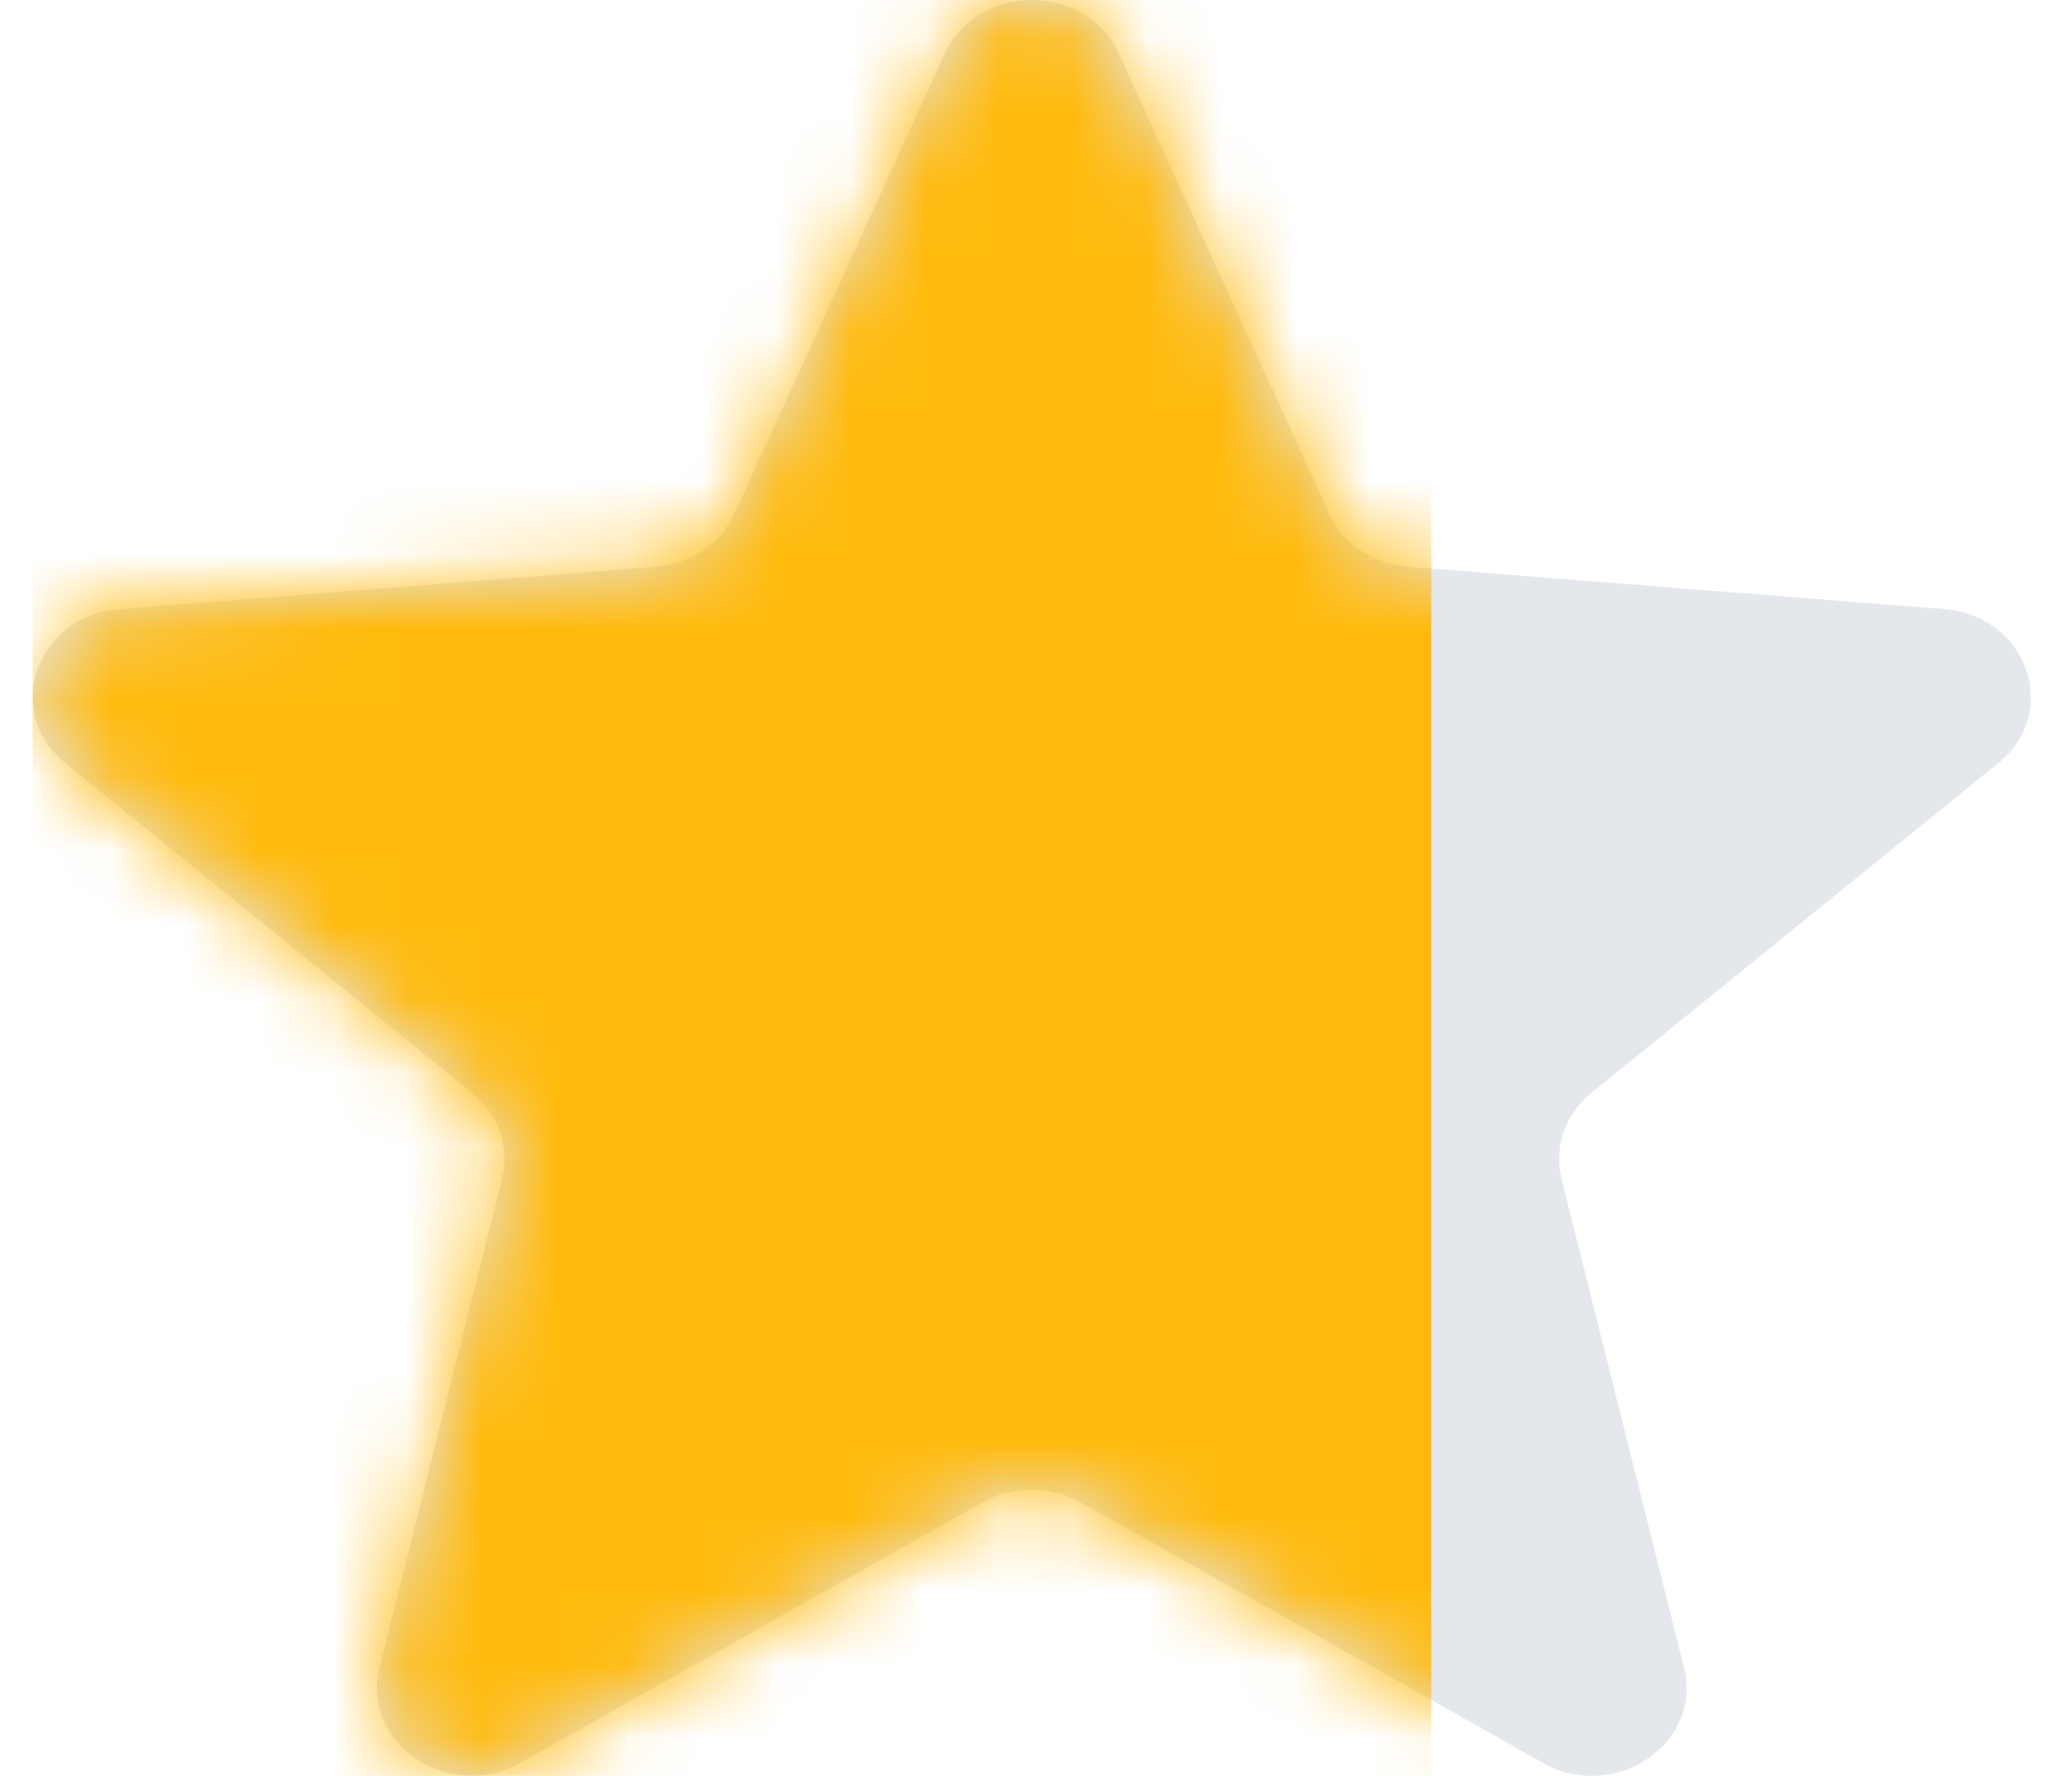 <svg width="28" height="24" viewBox="0 0 28 24" fill="none" xmlns="http://www.w3.org/2000/svg">
<path d="M14.604 20.302C14.197 20.072 13.687 20.072 13.279 20.302L7.036 23.824C6.068 24.369 4.872 23.562 5.129 22.536L6.784 15.935C6.892 15.506 6.736 15.057 6.379 14.768L0.883 10.314C0.032 9.624 0.49 8.321 1.615 8.232L8.857 7.66C9.329 7.623 9.739 7.346 9.925 6.94L12.767 0.724C13.208 -0.241 14.678 -0.241 15.119 0.724L17.961 6.94C18.146 7.346 18.557 7.623 19.029 7.66L26.271 8.232C27.396 8.321 27.854 9.624 27.003 10.314L21.507 14.768C21.15 15.057 20.994 15.506 21.102 15.935L22.757 22.537C23.014 23.562 21.818 24.37 20.85 23.824L14.604 20.302Z" fill="#E4E7EC"/>
<mask id="mask0_545_14135" style="mask-type:alpha" maskUnits="userSpaceOnUse" x="0" y="0" width="28" height="24">
<path d="M14.604 20.302C14.197 20.072 13.687 20.072 13.279 20.302L7.036 23.824C6.068 24.369 4.872 23.562 5.129 22.536L6.784 15.935C6.892 15.506 6.736 15.057 6.379 14.768L0.883 10.314C0.032 9.624 0.49 8.321 1.615 8.232L8.857 7.66C9.329 7.623 9.739 7.346 9.925 6.94L12.767 0.724C13.208 -0.241 14.678 -0.241 15.119 0.724L17.961 6.94C18.146 7.346 18.557 7.623 19.029 7.66L26.271 8.232C27.396 8.321 27.854 9.624 27.003 10.314L21.507 14.768C21.15 15.057 20.994 15.506 21.102 15.935L22.757 22.537C23.014 23.562 21.818 24.37 20.85 23.824L14.604 20.302Z" fill="#E4E7EC"/>
</mask>
<g mask="url(#mask0_545_14135)">
<rect x="0.443" width="18.9" height="24.02" fill="#FFBA0D"/>
</g>
</svg>
